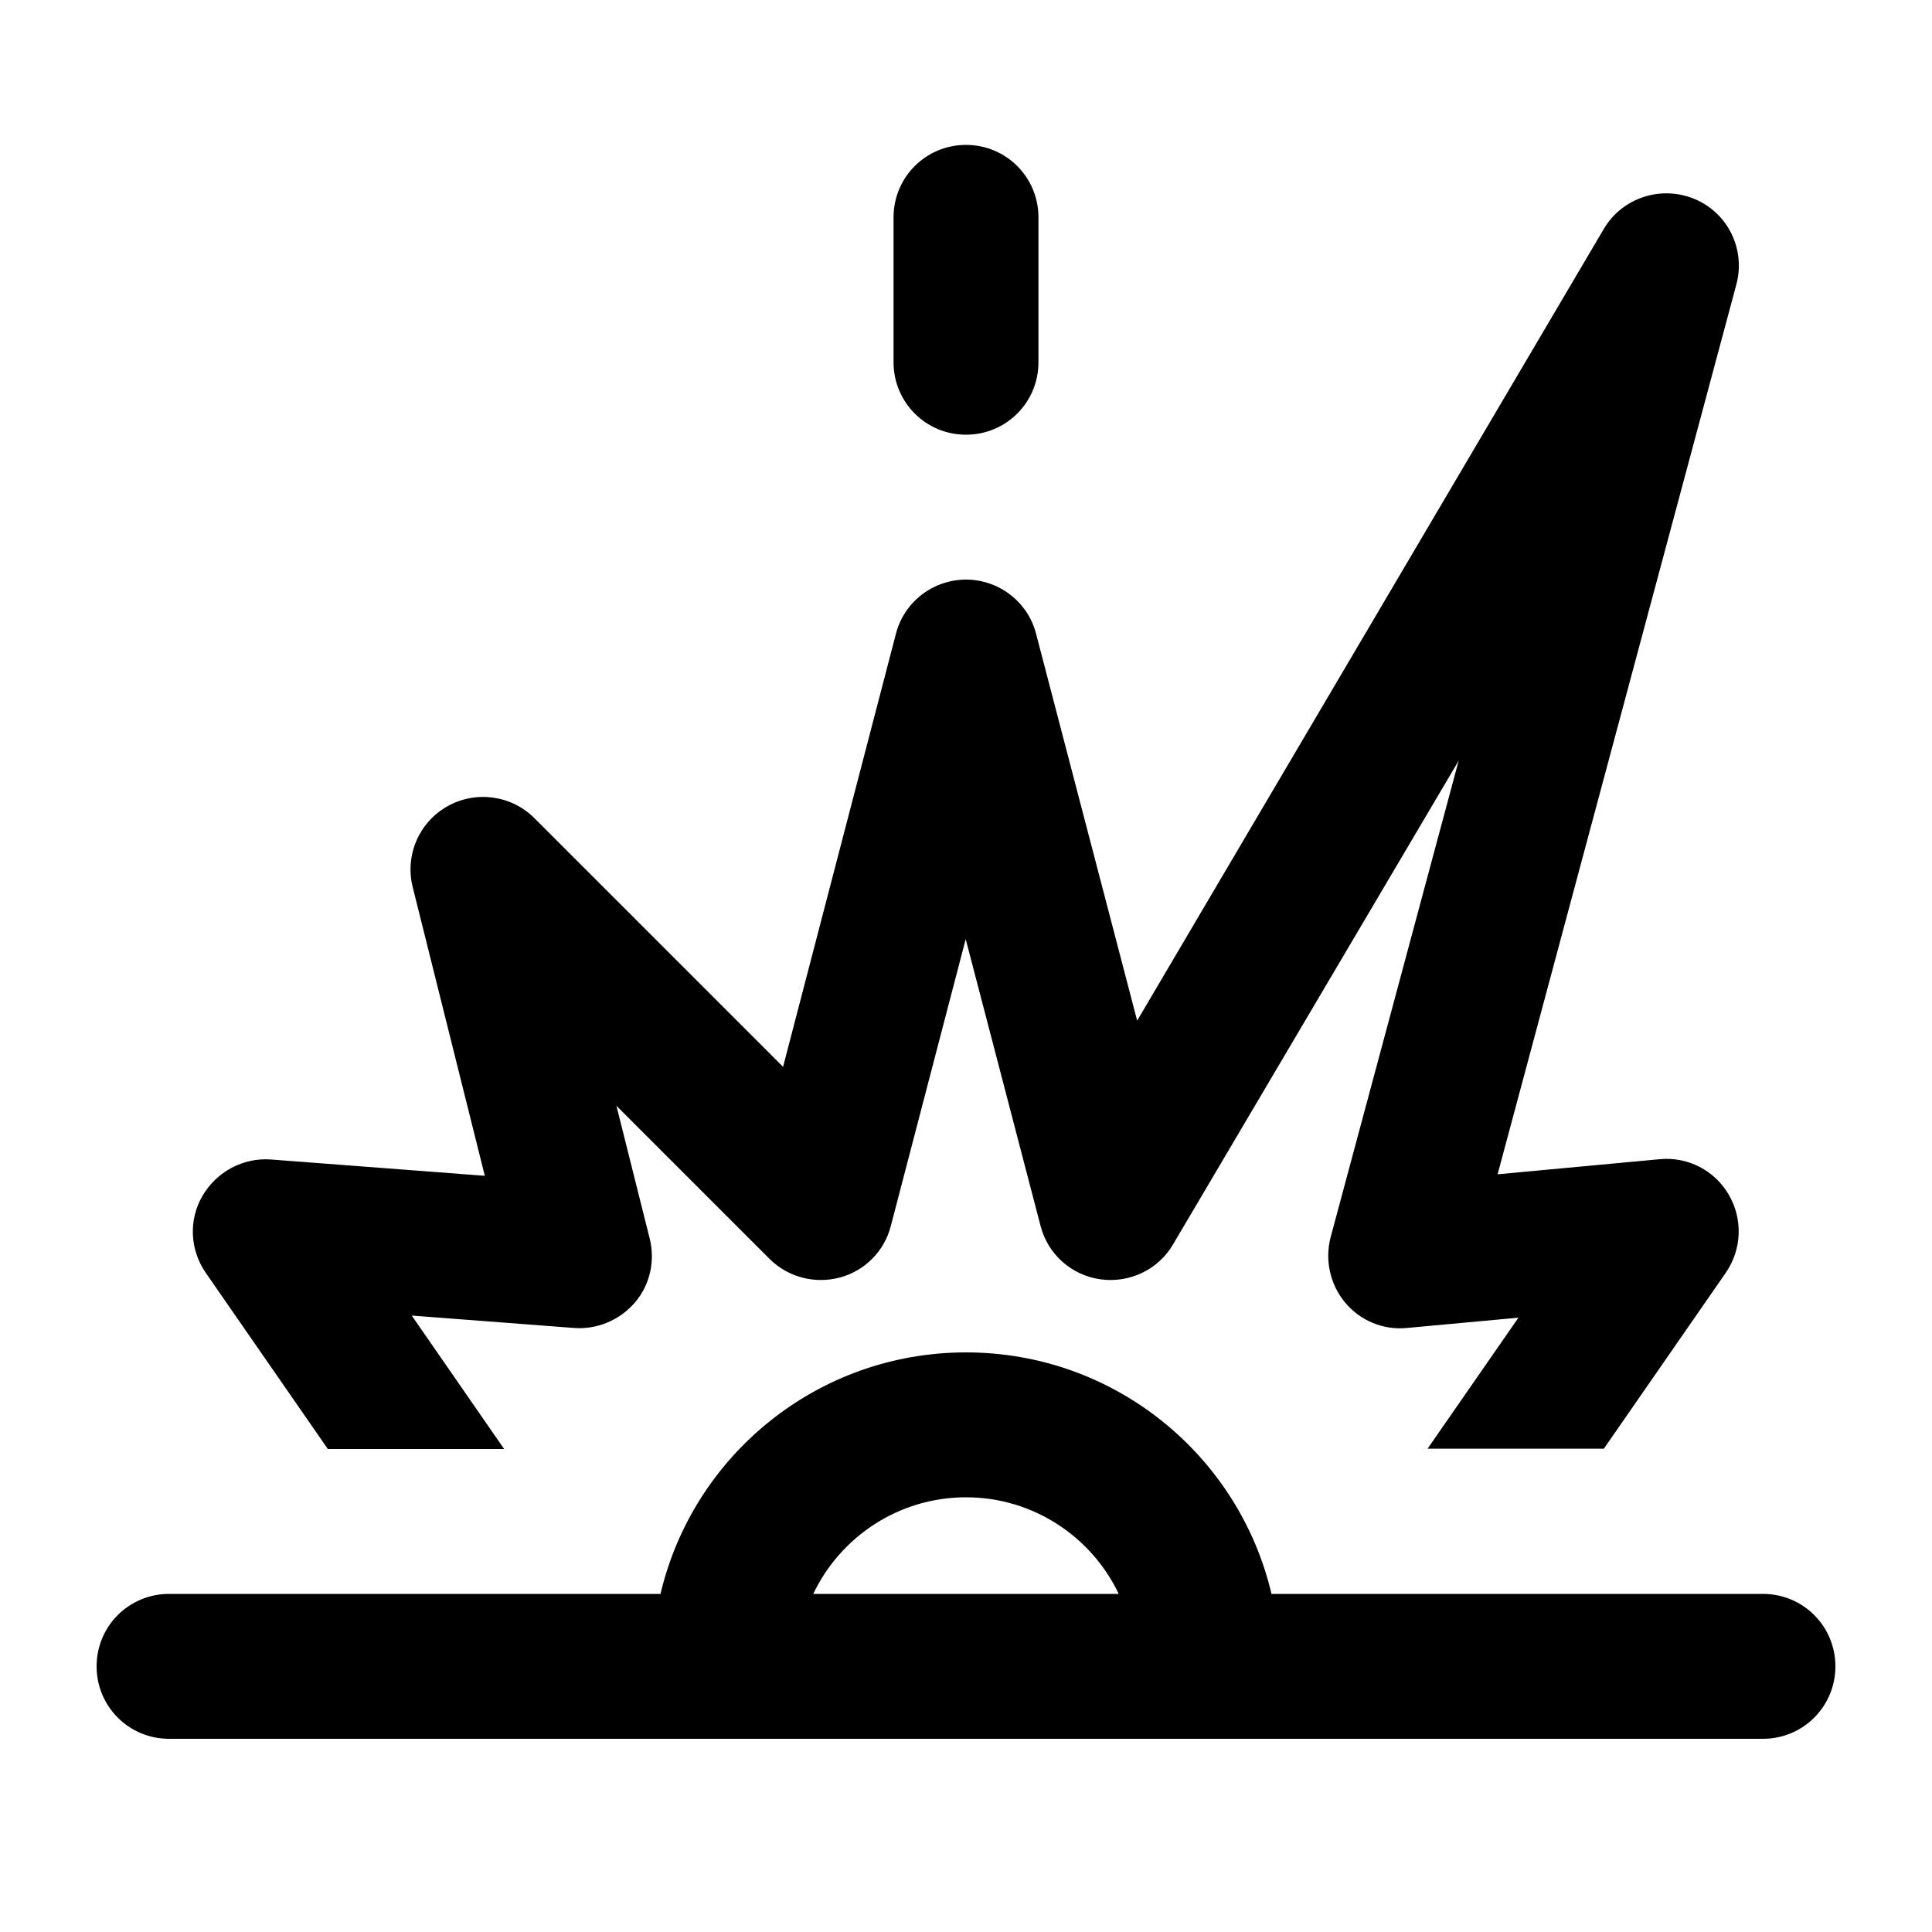 <svg xmlns="http://www.w3.org/2000/svg" viewBox="0 0 640 640"><!--! Font Awesome Pro 7.1.0 by @fontawesome - https://fontawesome.com License - https://fontawesome.com/license (Commercial License) Copyright 2025 Fonticons, Inc. --><path fill="currentColor" d="M344 72C344 58.7 333.3 48 320 48C306.7 48 296 58.7 296 72L296 120C296 133.3 306.7 144 320 144C333.3 144 344 133.3 344 120L344 72zM56 528C42.7 528 32 538.7 32 552C32 565.3 42.7 576 56 576L584 576C597.3 576 608 565.3 608 552C608 538.7 597.3 528 584 528L421.2 528C410.4 482.1 369.2 448 320 448C270.8 448 229.6 482.1 218.8 528L56 528zM269.4 528C278.4 509.1 297.7 496 320 496C342.3 496 361.6 509.1 370.6 528L269.4 528zM575.2 94.2C578.3 82.6 572.4 70.5 561.3 65.9C550.2 61.3 537.4 65.5 531.3 75.8L376.7 338.1L343.2 209.9C340.5 199.4 330.9 192 320 192C309.1 192 299.5 199.4 296.8 209.9L259.4 353.4L177 271C169.4 263.4 157.6 261.8 148.2 267.1C138.8 272.4 134.1 283.3 136.7 293.8L160.6 389.5L89.8 384.1C80.6 383.4 71.8 388.1 67.1 396.1C62.4 404.1 62.9 414.1 68.2 421.7L108.6 480L167 480L136.4 435.8L190.1 439.9C197.8 440.5 205.3 437.3 210.3 431.5C215.3 425.7 217.1 417.7 215.2 410.2L204.2 366.3L254.9 417C261 423.1 269.9 425.4 278.2 423.2C286.5 421 293 414.4 295.1 406.1L319.9 311.1L344.7 406.1C347.1 415.5 355 422.5 364.6 423.8C374.2 425.1 383.7 420.6 388.6 412.2L483.2 252L440.8 409.8C438.8 417.4 440.6 425.5 445.6 431.5C450.6 437.5 458.3 440.7 466.1 439.9L503 436.5L472.9 479.9L531.3 479.9L571.7 421.6C577 413.9 577.4 403.9 572.7 395.8C568 387.7 559.1 383.1 549.8 384L496.1 389L575.2 94.2z"/></svg>